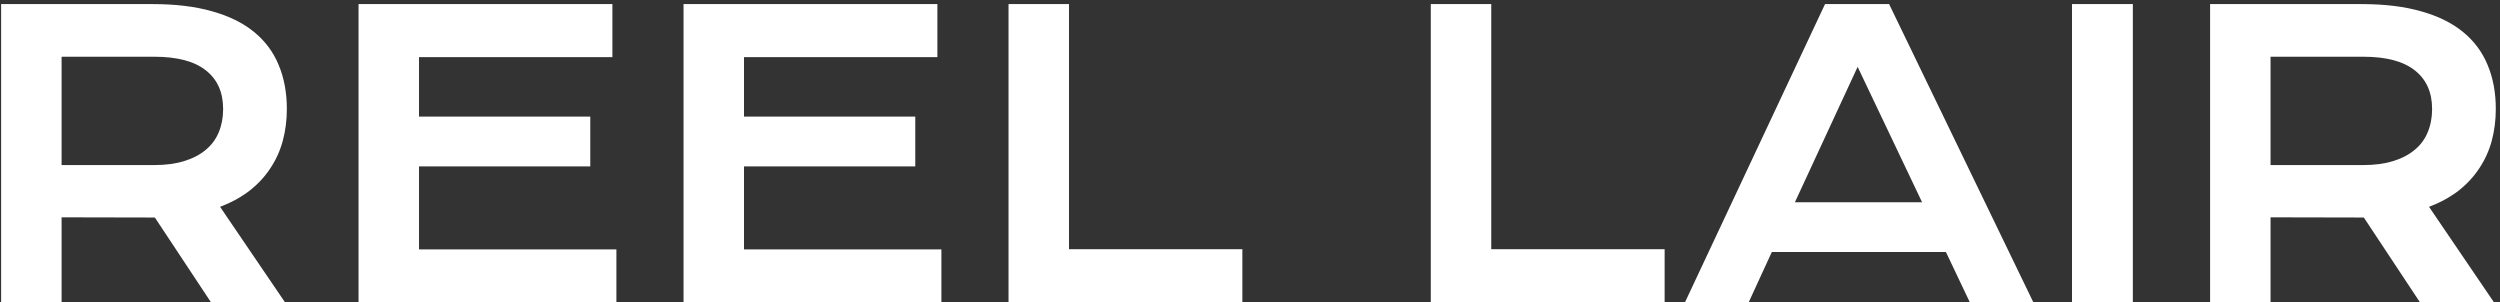<svg width="182" height="22" viewBox="0 0 182 22" fill="none" xmlns="http://www.w3.org/2000/svg">
<rect x="0" y="0" width="182" height="22" fill="#333333" stroke="none"/>
<path d="M0.082 0.298H11.121C12.787 0.298 14.231 0.474 15.453 0.826C16.675 1.168 17.688 1.668 18.494 2.325C19.299 2.983 19.896 3.783 20.285 4.727C20.683 5.672 20.882 6.741 20.882 7.935C20.882 8.74 20.785 9.508 20.59 10.24C20.396 10.962 20.095 11.628 19.688 12.239C19.29 12.85 18.785 13.396 18.174 13.877C17.563 14.35 16.846 14.743 16.022 15.058L20.743 22H15.355L11.274 15.835H11.149L4.484 15.821V22H0.082V0.298ZM11.232 12.017C12.065 12.017 12.791 11.92 13.412 11.725C14.041 11.531 14.564 11.258 14.981 10.906C15.406 10.554 15.721 10.129 15.925 9.629C16.138 9.12 16.244 8.555 16.244 7.935C16.244 6.722 15.828 5.787 14.995 5.13C14.162 4.464 12.907 4.13 11.232 4.13H4.484V12.017H11.232ZM26.102 0.298H44.583V4.158H30.504V8.49H42.972V12.114H30.504V18.154H44.874V22H26.102V0.298ZM49.762 0.298H68.242V4.158H54.163V8.49H66.632V12.114H54.163V18.154H68.534V22H49.762V0.298ZM73.421 0.298H77.823V18.14H90.444V22H73.421V0.298ZM104.162 0.298H108.563V18.14H121.185V22H104.162V0.298ZM132.862 0.298H137.527L148.024 22H143.4L141.664 18.348H128.988L127.308 22H122.67L132.862 0.298ZM139.929 14.724L135.236 4.866L130.668 14.724H139.929ZM150.842 0.298H155.271V22H150.842V0.298ZM160.895 0.298H171.933C173.599 0.298 175.043 0.474 176.265 0.826C177.487 1.168 178.501 1.668 179.306 2.325C180.111 2.983 180.708 3.783 181.097 4.727C181.495 5.672 181.694 6.741 181.694 7.935C181.694 8.74 181.597 9.508 181.402 10.24C181.208 10.962 180.907 11.628 180.5 12.239C180.102 12.85 179.597 13.396 178.987 13.877C178.376 14.35 177.658 14.743 176.834 15.058L181.555 22H176.168L172.086 15.835H171.961L165.296 15.821V22H160.895V0.298ZM172.044 12.017C172.877 12.017 173.604 11.92 174.224 11.725C174.854 11.531 175.376 11.258 175.793 10.906C176.219 10.554 176.534 10.129 176.737 9.629C176.95 9.12 177.057 8.555 177.057 7.935C177.057 6.722 176.64 5.787 175.807 5.13C174.974 4.464 173.72 4.13 172.044 4.13H165.296V12.017H172.044Z" fill="white"/>
</svg>
